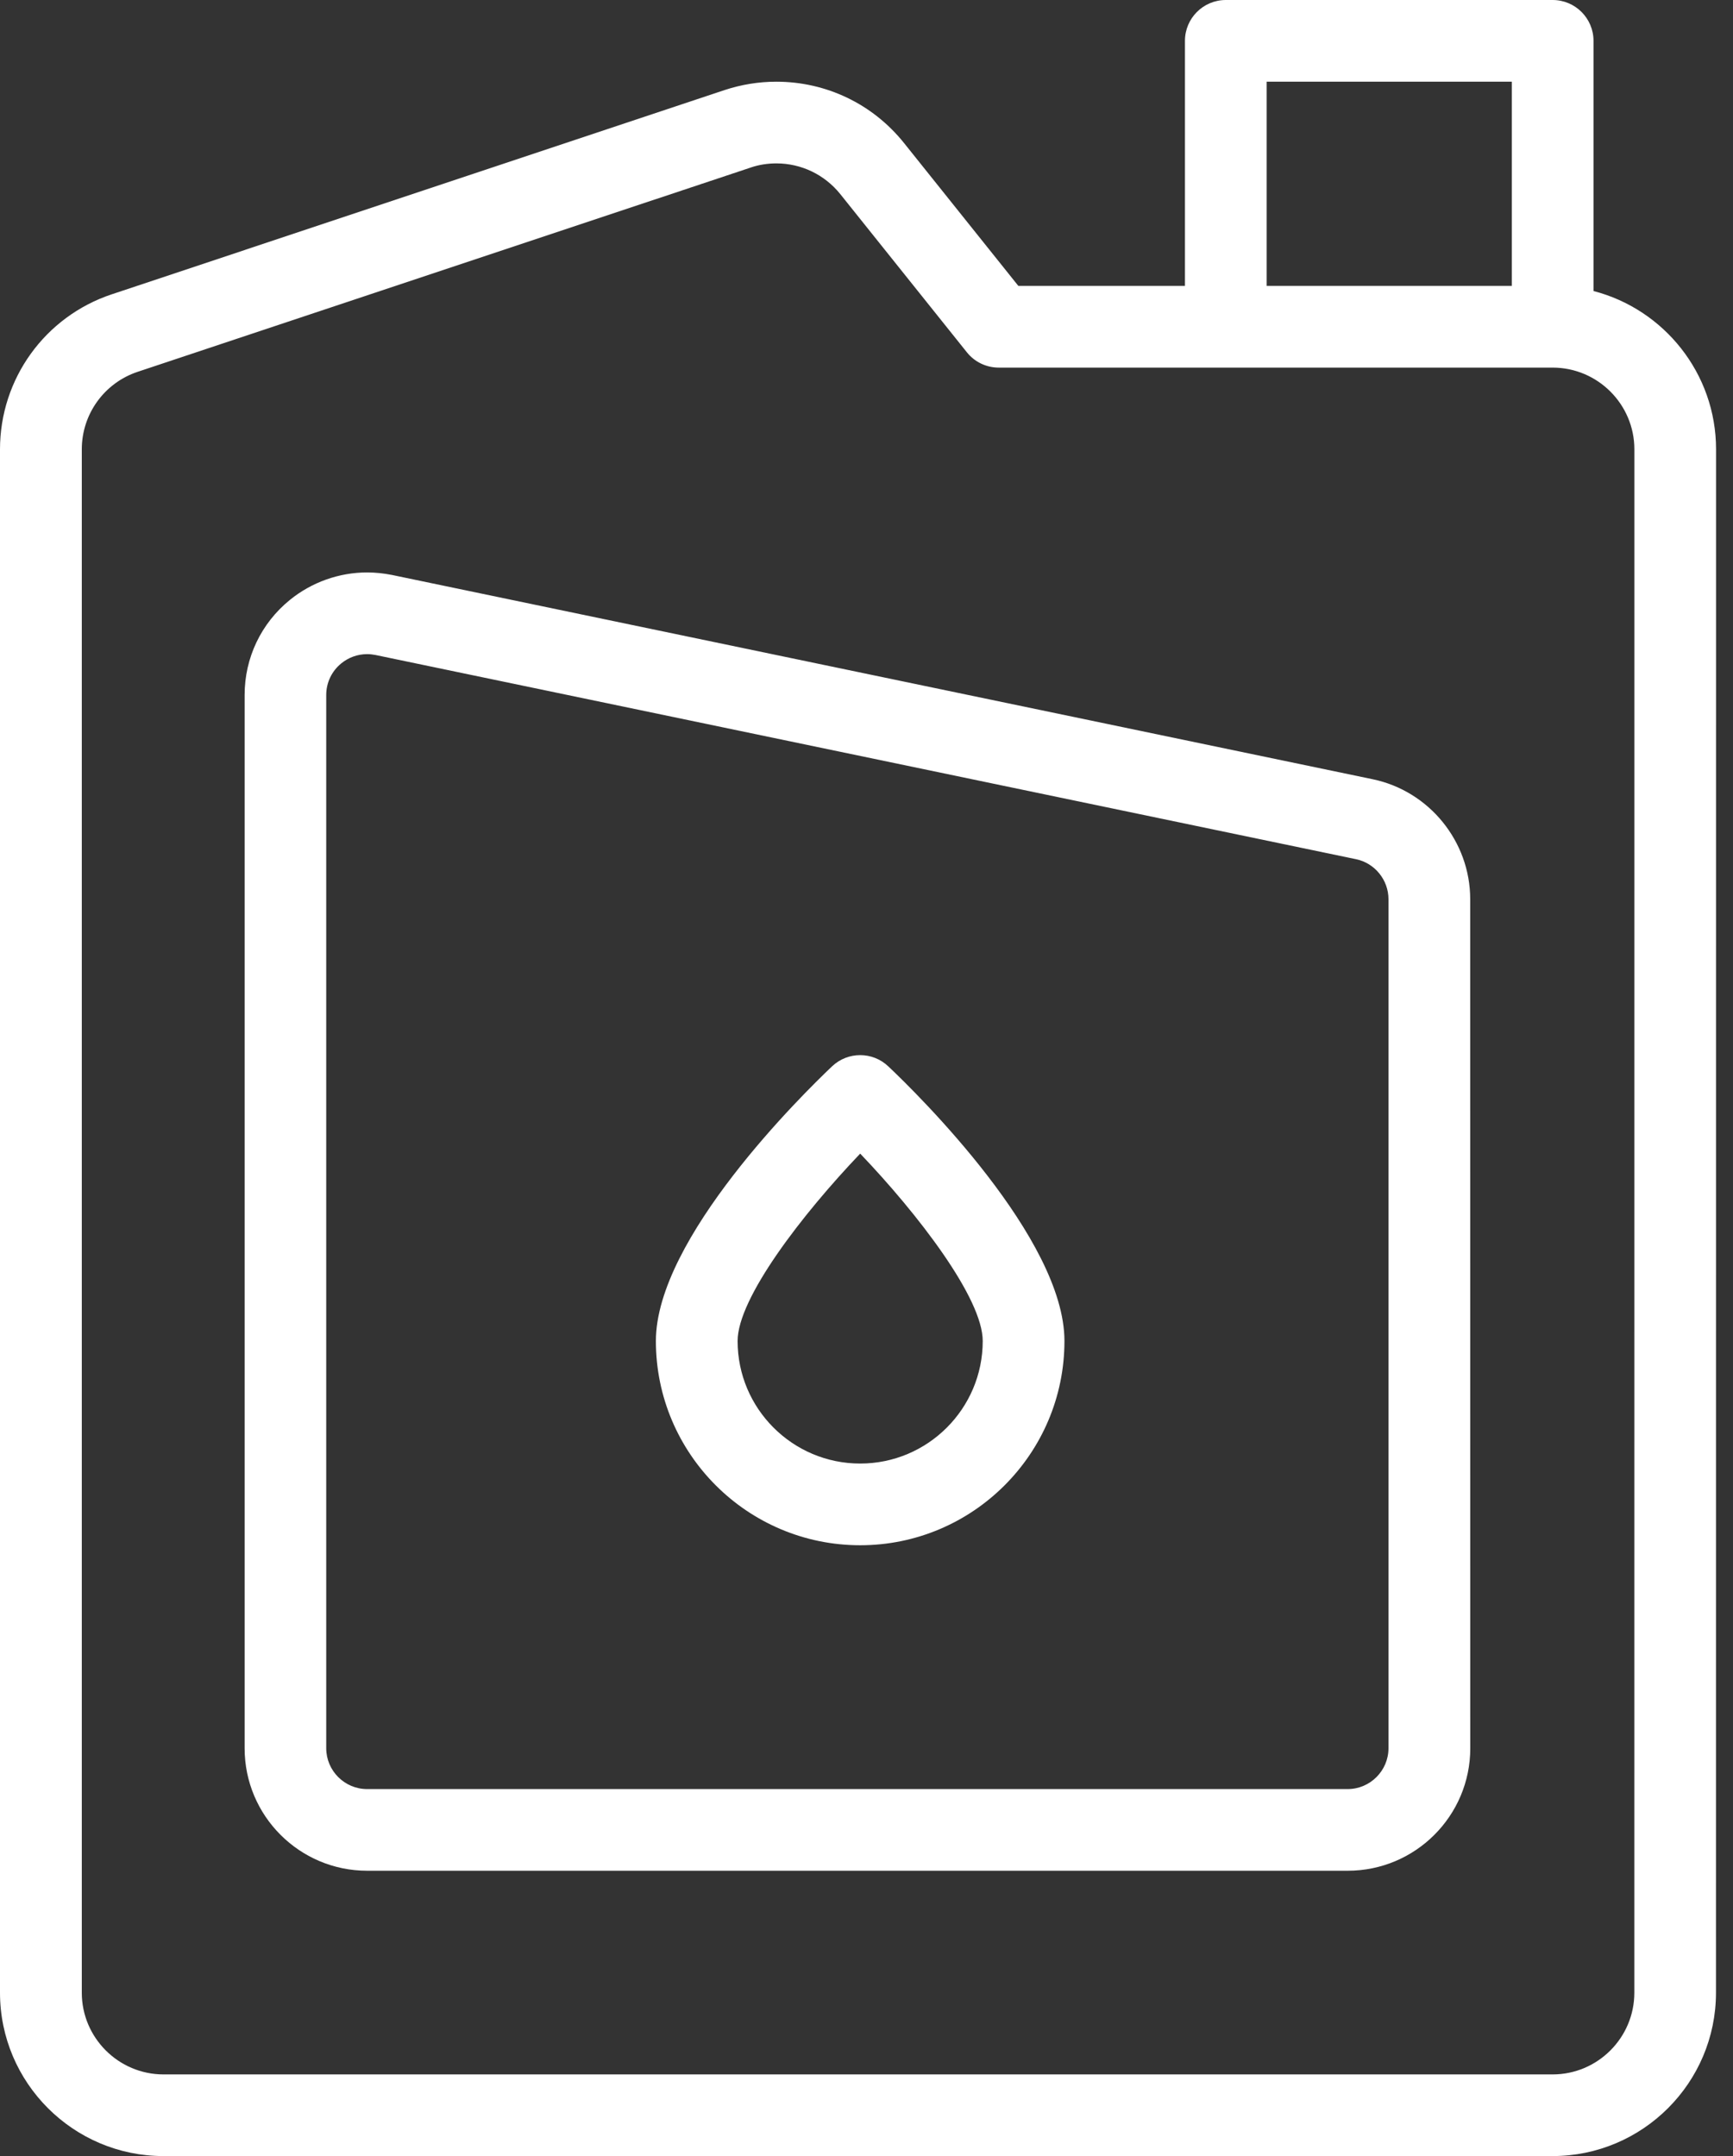 <svg width="45" height="56" viewBox="0 0 45 56" fill="none" xmlns="http://www.w3.org/2000/svg">
<rect x="0" y="0" width="45" height="56" fill="#333333" stroke="none"/>
<path d="M41.378 7.559V1.061C41.378 0.475 40.903 0 40.317 0H31.83C31.244 0 30.769 0.475 30.769 1.061V7.426H26.443L23.473 3.713C22.661 2.7 21.454 2.122 20.157 2.122C19.701 2.122 19.25 2.196 18.815 2.339L2.902 7.644C1.167 8.222 0 9.84 0 11.67V51.756C0 54.096 1.904 56 4.244 56H40.314C42.653 56 44.558 54.096 44.558 51.756L44.56 11.67C44.56 9.697 43.205 8.031 41.378 7.559ZM32.891 2.122H39.256V7.426H32.891V2.122ZM42.438 51.757C42.438 52.926 41.486 53.879 40.317 53.879H4.246C3.077 53.879 2.124 52.926 2.124 51.757V11.67C2.124 10.755 2.708 9.946 3.575 9.657L19.489 4.353C19.706 4.278 19.932 4.244 20.16 4.244C20.807 4.244 21.412 4.536 21.818 5.04L25.107 9.151C25.308 9.403 25.613 9.548 25.934 9.548H40.317C41.487 9.548 42.439 10.501 42.439 11.67L42.438 51.757Z" fill="white"/>
<path d="M23.065 27.696C22.657 27.308 22.015 27.308 21.606 27.696C20.843 28.42 17.031 32.167 17.031 34.83C17.031 37.756 19.41 40.135 22.336 40.135C25.261 40.135 27.64 37.756 27.64 34.83C27.64 32.165 23.829 28.417 23.065 27.696ZM22.336 38.013C20.58 38.013 19.153 36.586 19.153 34.83C19.153 33.716 20.835 31.536 22.336 29.963C23.837 31.533 25.518 33.719 25.518 34.83C25.518 36.586 24.091 38.013 22.336 38.013Z" fill="white"/>
<path d="M35.643 20.239L10.181 14.934C9.969 14.892 9.752 14.868 9.534 14.868C8.805 14.868 8.091 15.123 7.527 15.582C6.779 16.189 6.352 17.088 6.352 18.051V45.407C6.352 47.163 7.778 48.589 9.534 48.589H34.996C36.752 48.589 38.178 47.163 38.178 45.407L38.176 23.355C38.176 21.854 37.11 20.544 35.643 20.239ZM36.054 45.407C36.054 45.991 35.577 46.468 34.993 46.468H9.532C8.948 46.468 8.471 45.991 8.471 45.407V18.051C8.471 17.73 8.614 17.431 8.863 17.229C9.052 17.075 9.288 16.99 9.532 16.99C9.606 16.99 9.677 16.998 9.749 17.012L35.211 22.316C35.699 22.417 36.054 22.855 36.054 23.356L36.054 45.407Z" fill="white"/>
</svg>
